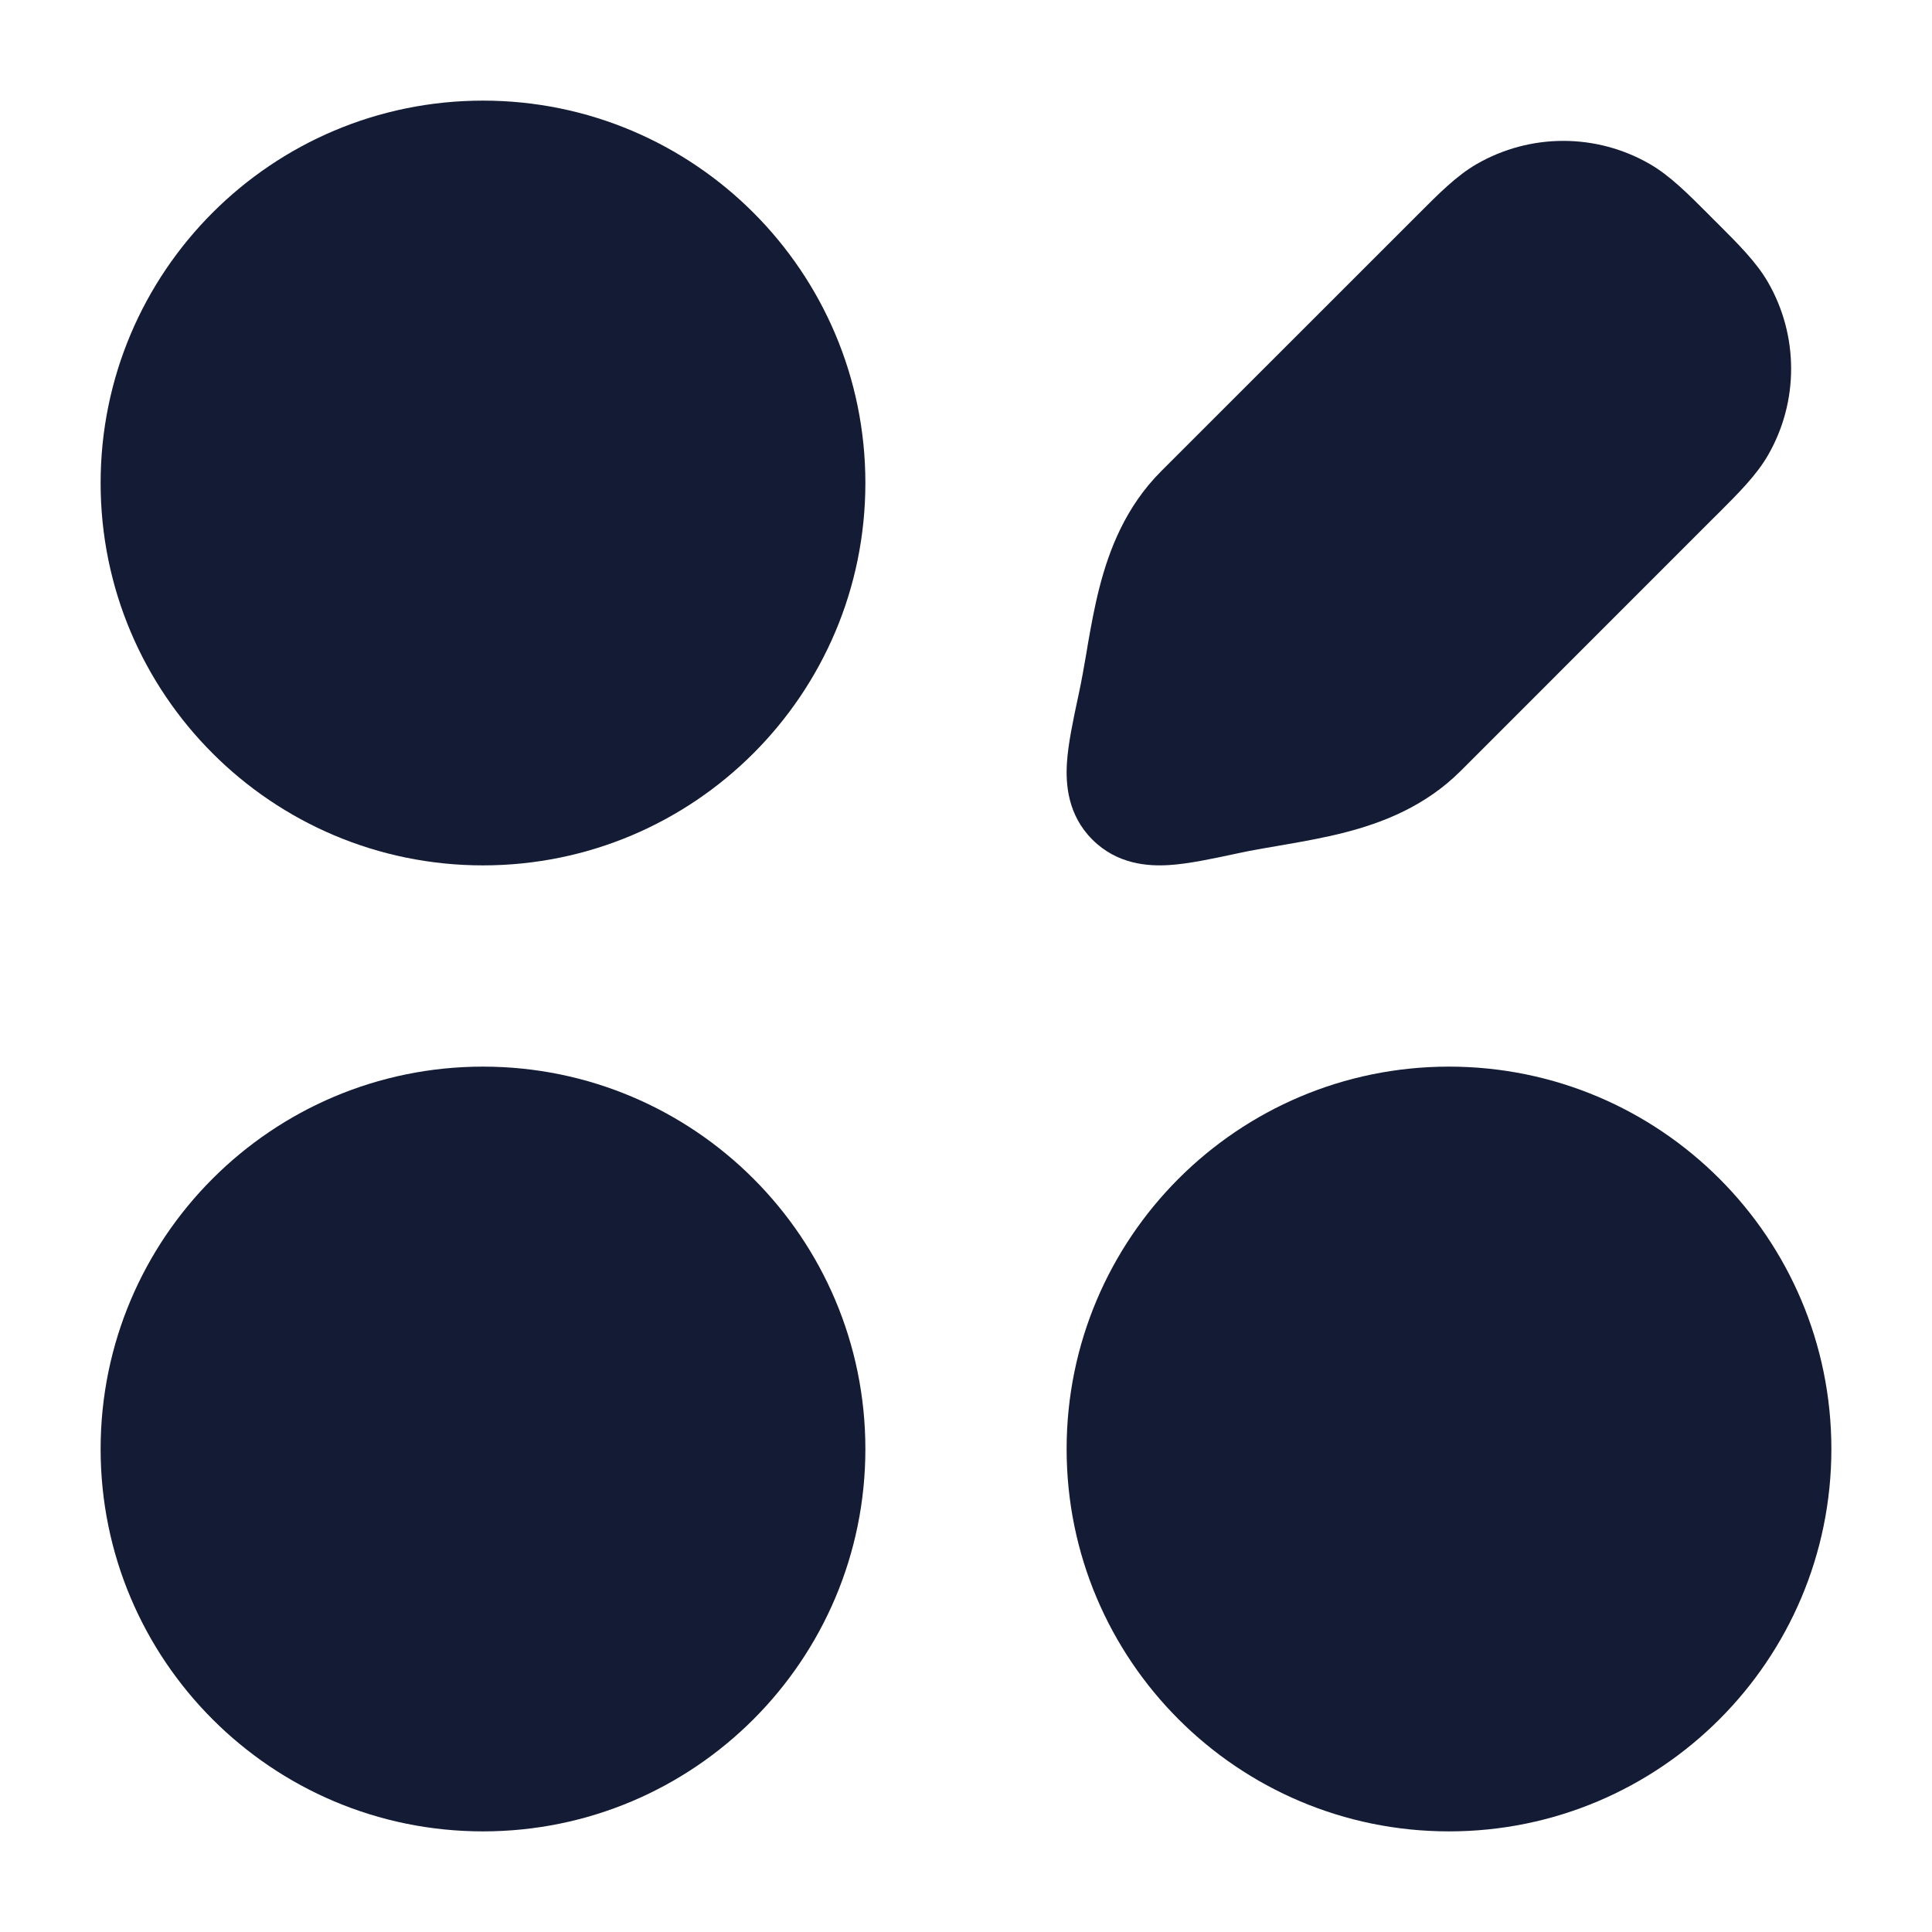<svg width="24" height="24" viewBox="0 0 24 24" fill="none" xmlns="http://www.w3.org/2000/svg">
<path d="M18.344 2.038C19.01 1.654 19.83 1.654 20.495 2.038C20.743 2.181 20.965 2.404 21.224 2.663L21.28 2.72L21.337 2.776L21.337 2.776C21.596 3.035 21.819 3.257 21.962 3.505C22.346 4.17 22.346 4.991 21.962 5.656C21.819 5.904 21.596 6.126 21.337 6.385L21.337 6.385L21.28 6.441L18.147 9.575C17.706 10.016 17.174 10.222 16.695 10.344C16.456 10.405 16.217 10.448 15.999 10.486L15.884 10.506L15.884 10.506C15.705 10.536 15.544 10.564 15.386 10.598L15.344 10.607L15.344 10.607C15.054 10.669 14.764 10.731 14.524 10.746C14.26 10.763 13.877 10.737 13.57 10.43C13.263 10.124 13.237 9.74 13.254 9.476C13.269 9.236 13.331 8.946 13.393 8.656L13.402 8.614C13.436 8.456 13.464 8.295 13.495 8.116L13.514 8.001C13.552 7.784 13.595 7.544 13.656 7.305C13.778 6.827 13.984 6.294 14.425 5.853L17.559 2.72L17.616 2.663C17.874 2.404 18.096 2.181 18.344 2.038Z" fill="#141B34"/>
<path d="M1.25 6C1.25 3.377 3.377 1.25 6 1.25C8.623 1.25 10.75 3.377 10.75 6C10.75 8.623 8.623 10.75 6 10.75C3.377 10.75 1.25 8.623 1.25 6Z" fill="#141B34"/>
<path d="M1.25 18C1.25 15.377 3.377 13.25 6 13.25C8.623 13.25 10.75 15.377 10.75 18C10.75 20.623 8.623 22.75 6 22.75C3.377 22.75 1.25 20.623 1.25 18Z" fill="#141B34"/>
<path d="M13.25 18C13.25 15.377 15.377 13.25 18 13.25C20.623 13.25 22.75 15.377 22.75 18C22.75 20.623 20.623 22.75 18 22.75C15.377 22.75 13.25 20.623 13.25 18Z" fill="#141B34"/>
</svg>
